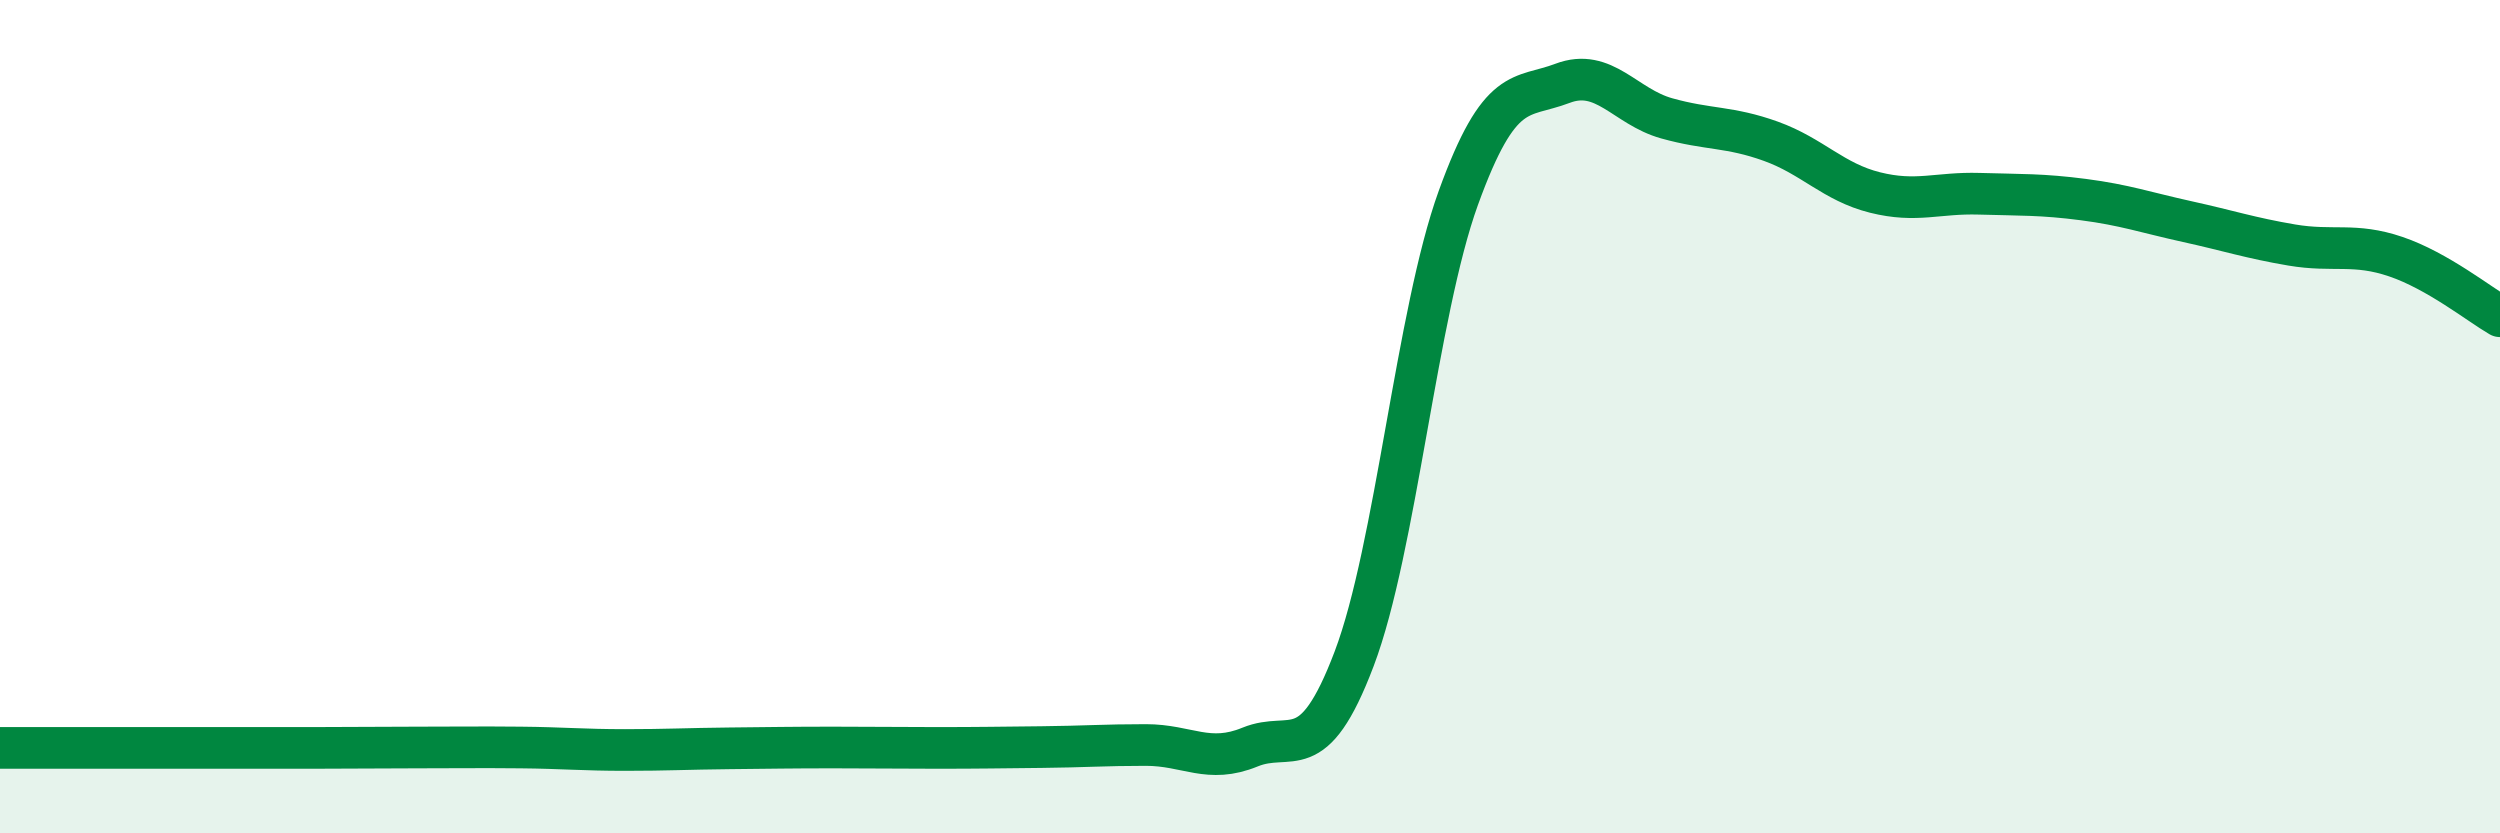 
    <svg width="60" height="20" viewBox="0 0 60 20" xmlns="http://www.w3.org/2000/svg">
      <path
        d="M 0,17.95 C 0.5,17.95 1.5,17.95 2.5,17.95 C 3.5,17.95 4,17.95 5,17.95 C 6,17.95 6.5,17.95 7.5,17.95 C 8.5,17.95 9,17.94 10,17.94 C 11,17.94 11.5,17.93 12.5,17.94 C 13.5,17.95 14,18 15,18 C 16,18 16.5,17.97 17.5,17.96 C 18.5,17.95 19,17.94 20,17.94 C 21,17.94 21.5,17.95 22.5,17.95 C 23.5,17.95 24,17.94 25,17.93 C 26,17.92 26.5,17.88 27.5,17.88 C 28.5,17.88 29,18.34 30,17.93 C 31,17.52 31.5,18.45 32.5,15.81 C 33.5,13.17 34,7.51 35,4.75 C 36,1.99 36.5,2.38 37.5,2 C 38.5,1.62 39,2.56 40,2.84 C 41,3.12 41.5,3.03 42.5,3.39 C 43.5,3.75 44,4.37 45,4.62 C 46,4.87 46.5,4.62 47.5,4.65 C 48.5,4.68 49,4.66 50,4.79 C 51,4.92 51.5,5.1 52.5,5.32 C 53.5,5.54 54,5.71 55,5.88 C 56,6.05 56.5,5.82 57.5,6.16 C 58.5,6.5 59.5,7.3 60,7.59L60 20L0 20Z"
        fill="#008740"
        opacity="0.1"
        stroke-linecap="round"
        stroke-linejoin="round"
      />
      <path
        d="M 0,17.95 C 0.5,17.95 1.5,17.95 2.5,17.95 C 3.5,17.95 4,17.95 5,17.95 C 6,17.95 6.5,17.95 7.5,17.95 C 8.5,17.95 9,17.94 10,17.94 C 11,17.94 11.5,17.93 12.5,17.94 C 13.5,17.95 14,18 15,18 C 16,18 16.5,17.97 17.5,17.96 C 18.5,17.95 19,17.94 20,17.94 C 21,17.94 21.5,17.95 22.5,17.95 C 23.5,17.95 24,17.94 25,17.93 C 26,17.92 26.5,17.88 27.5,17.88 C 28.5,17.88 29,18.34 30,17.93 C 31,17.52 31.5,18.45 32.5,15.81 C 33.5,13.17 34,7.51 35,4.75 C 36,1.99 36.5,2.38 37.5,2 C 38.5,1.62 39,2.56 40,2.84 C 41,3.12 41.5,3.03 42.5,3.39 C 43.5,3.75 44,4.37 45,4.62 C 46,4.87 46.5,4.62 47.5,4.65 C 48.5,4.68 49,4.66 50,4.79 C 51,4.92 51.5,5.1 52.5,5.32 C 53.5,5.54 54,5.71 55,5.88 C 56,6.05 56.5,5.82 57.5,6.16 C 58.5,6.5 59.5,7.3 60,7.59"
        stroke="#008740"
        stroke-width="1"
        fill="none"
        stroke-linecap="round"
        stroke-linejoin="round"
      />
    </svg>
  